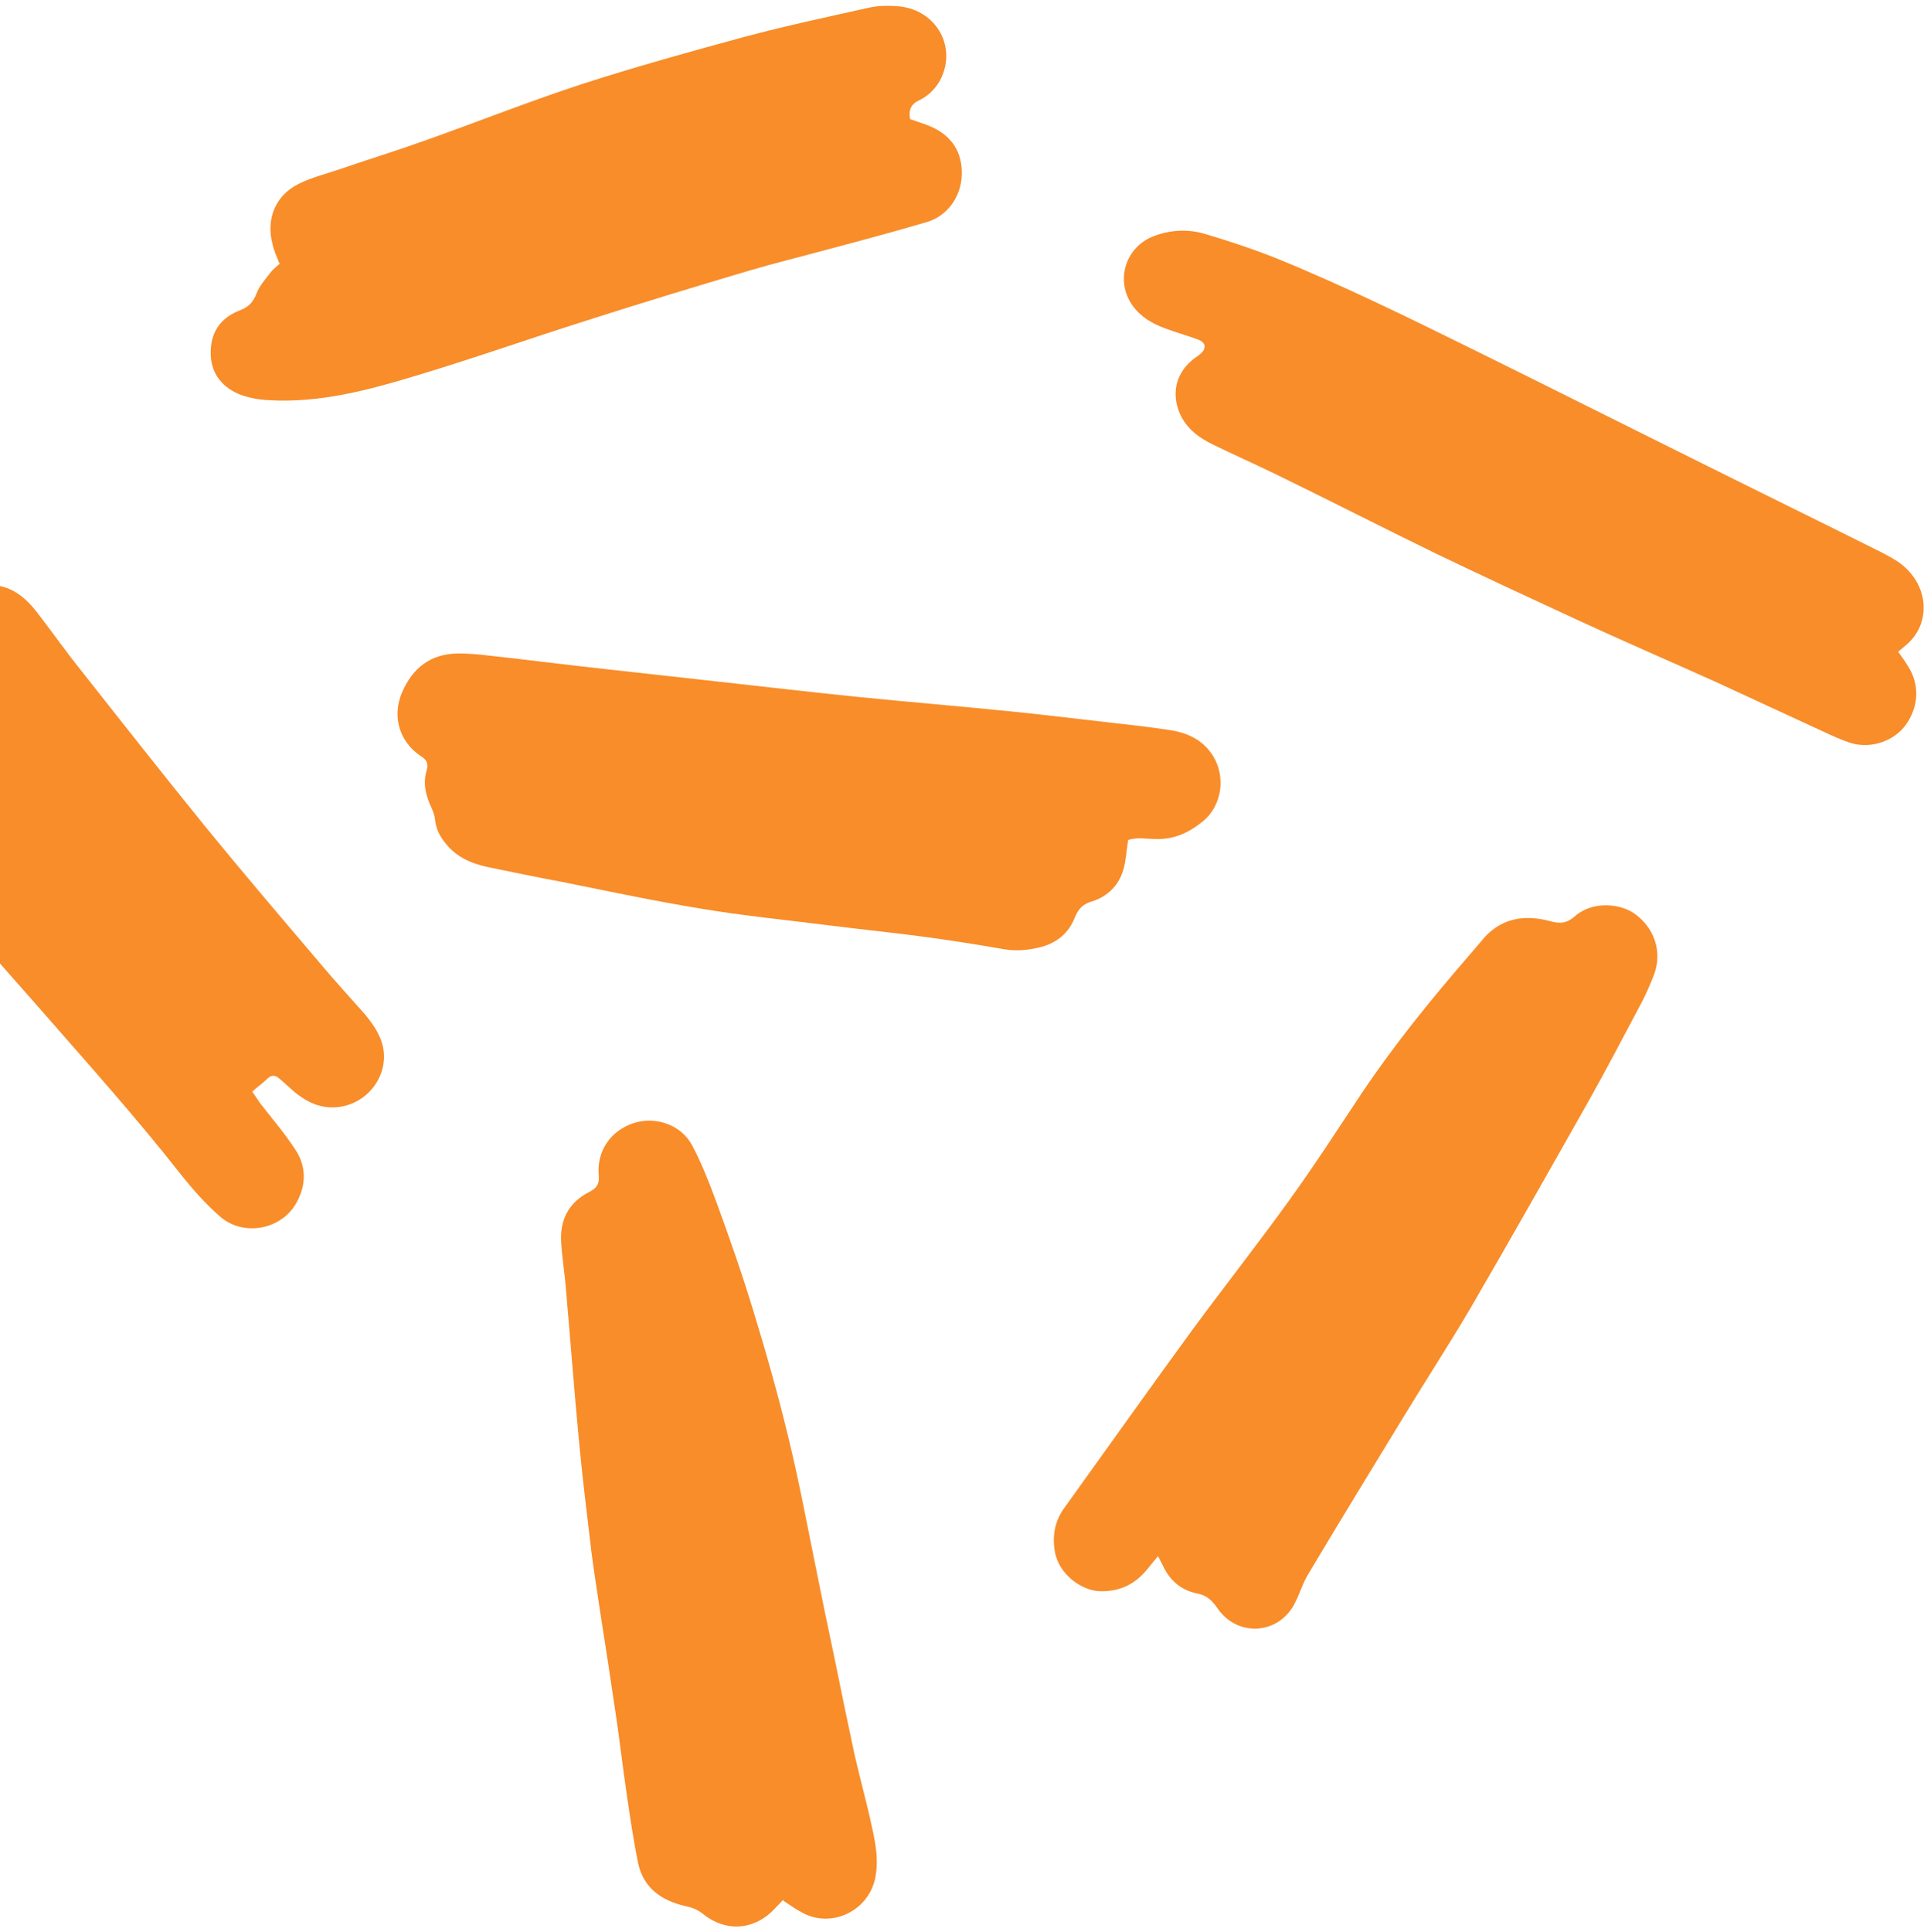 <svg width="239" height="240" viewBox="0 0 239 240" fill="none" xmlns="http://www.w3.org/2000/svg">
<path d="M-19.329 77.906C-19.75 77.118 -20.118 76.436 -20.486 75.701C-21.642 73.287 -21.169 71.031 -19.434 69.089C-17.7 67.147 -15.387 66.78 -13.022 67.567C-11.551 68.039 -10.237 68.931 -8.975 69.876C-7.872 70.716 -6.926 71.818 -5.927 72.815C-5.454 73.287 -4.981 73.392 -4.298 73.182C-0.566 71.975 2.062 72.815 4.532 75.964C6.477 78.483 8.316 81.107 10.314 83.573C15.359 89.976 20.405 96.378 25.556 102.728C30.181 108.396 34.964 114.012 39.747 119.627C41.586 121.831 43.531 123.93 45.423 126.082C46.054 126.869 46.684 127.709 47.105 128.653C48.997 132.589 46.159 137.155 41.796 137.522C39.799 137.68 38.117 136.893 36.593 135.633C35.962 135.108 35.384 134.531 34.754 134.006C34.228 133.534 33.755 133.429 33.177 134.006C32.651 134.531 32.02 134.951 31.337 135.581C31.705 136.106 32.02 136.578 32.336 137.05C33.807 138.939 35.332 140.724 36.646 142.718C38.065 144.817 38.065 147.126 36.856 149.33C35.016 152.742 30.181 153.686 27.238 151.01C25.503 149.488 23.926 147.704 22.507 145.919C16.831 138.677 10.682 131.855 4.637 124.927C-0.356 119.26 -5.401 113.592 -10.237 107.766C-13.075 104.355 -15.598 100.734 -18.173 97.113C-19.54 95.171 -20.17 92.967 -19.487 90.501C-19.329 89.976 -19.645 89.241 -19.855 88.716C-20.223 87.877 -20.854 87.142 -21.221 86.355C-22.535 83.731 -22.115 81.159 -20.17 79.008C-19.907 78.693 -19.592 78.378 -19.277 78.01L-19.329 77.906Z" fill="#F88D2A"/>
<path d="M143.9 193.226C143.374 193.855 143.006 194.275 142.638 194.747C141.114 196.689 139.222 197.686 136.647 197.634C134.439 197.581 131.496 195.587 131.023 192.648C130.708 190.759 131.023 188.975 132.127 187.4C137.488 179.948 142.796 172.444 148.21 165.044C152.152 159.691 156.251 154.495 160.14 149.09C163.294 144.734 166.237 140.169 169.233 135.655C173.333 129.568 177.905 123.952 182.688 118.442C183.266 117.76 183.897 117.025 184.475 116.343C186.735 113.929 189.573 113.614 192.517 114.401C193.83 114.768 194.671 114.663 195.67 113.771C197.825 111.882 201.294 112.197 203.081 113.509C205.498 115.241 206.497 118.179 205.498 120.961C205.078 122.063 204.605 123.165 204.079 124.215C201.819 128.466 199.612 132.716 197.247 136.915C192.411 145.469 187.576 154.023 182.635 162.525C180.008 166.986 177.169 171.341 174.489 175.75C170.494 182.31 166.5 188.817 162.558 195.43C161.875 196.532 161.507 197.791 160.929 198.946C159.037 202.987 153.833 203.459 151.258 199.786C150.575 198.788 149.891 198.106 148.63 197.896C146.685 197.476 145.266 196.269 144.425 194.38C144.268 194.065 144.11 193.803 143.795 193.173L143.9 193.226Z" fill="#F88D2A"/>
<path d="M140.134 104.411C139.924 105.67 139.871 106.877 139.556 107.979C138.978 109.973 137.611 111.338 135.614 111.968C134.51 112.283 133.932 112.912 133.512 113.962C132.776 115.851 131.304 117.111 129.254 117.636C127.783 118.003 126.311 118.16 124.734 117.898C121.739 117.373 118.743 116.901 115.747 116.481C111.595 115.904 107.39 115.484 103.185 114.959C97.824 114.277 92.411 113.752 87.103 112.86C81.321 111.915 75.645 110.708 69.916 109.554C66.815 108.976 63.767 108.347 60.718 107.717C58.668 107.297 56.776 106.51 55.41 104.83C54.674 103.938 54.148 102.994 54.043 101.787C53.991 101.262 53.78 100.737 53.57 100.265C52.887 98.795 52.519 97.326 52.992 95.699C53.255 94.807 52.992 94.335 52.204 93.862C49.576 92.078 48.682 88.929 49.944 85.99C51.258 82.946 53.517 81.162 56.986 81.162C58.248 81.162 59.457 81.267 60.718 81.424C65.553 81.949 70.389 82.579 75.224 83.104C79.954 83.629 84.685 84.153 89.415 84.678C95.144 85.308 100.925 85.99 106.654 86.567C112.961 87.197 119.268 87.722 125.523 88.352C129.728 88.772 133.88 89.296 138.084 89.769C140.449 90.031 142.815 90.294 145.18 90.661C147.44 90.976 149.437 91.868 150.698 93.915C152.275 96.486 151.802 100.055 149.437 101.997C147.703 103.414 145.81 104.306 143.498 104.201C142.342 104.201 141.133 103.938 140.082 104.358L140.134 104.411Z" fill="#F88D2A"/>
<path d="M235.819 80.984C236.345 81.719 236.713 82.243 237.028 82.768C238.5 85.077 238.342 87.806 236.713 90.063C235.241 92.057 232.455 93.002 230.038 92.32C228.829 91.952 227.725 91.427 226.569 90.903C222.101 88.856 217.634 86.757 213.166 84.71C207.332 82.086 201.498 79.567 195.717 76.89C189.935 74.214 184.154 71.537 178.373 68.756C171.698 65.502 165.128 62.144 158.453 58.89C155.877 57.63 153.25 56.476 150.674 55.216C148.73 54.272 147.1 53.012 146.364 50.86C145.576 48.551 146.207 46.295 148.099 44.72C148.414 44.458 148.835 44.196 149.15 43.933C149.886 43.251 149.781 42.569 148.887 42.201C147.521 41.676 146.102 41.309 144.735 40.784C143.158 40.207 141.687 39.367 140.688 37.95C138.481 34.854 139.795 30.603 143.421 29.291C145.523 28.504 147.731 28.452 149.781 29.081C152.777 29.974 155.772 30.971 158.663 32.125C167.02 35.536 175.114 39.525 183.208 43.513C192.143 47.922 201.025 52.382 209.908 56.791C217.792 60.727 225.728 64.61 233.612 68.546C234.505 69.018 235.451 69.491 236.24 70.121C239.603 72.797 239.866 77.363 236.923 79.987C236.607 80.249 236.24 80.564 235.819 80.931V80.984Z" fill="#F88D2A"/>
<path d="M34.696 32.698C34.38 31.858 34.012 31.123 33.855 30.336C33.014 27.188 34.222 24.249 37.113 22.832C38.69 22.044 40.424 21.625 42.106 21.047C45.628 19.84 49.202 18.738 52.723 17.479C59.24 15.17 65.705 12.598 72.275 10.447C78.95 8.295 85.73 6.406 92.51 4.569C97.608 3.204 102.812 2.102 107.962 0.948C109.171 0.685 110.433 0.685 111.694 0.79C116.424 1.262 119 6.038 116.687 10.132C116.056 11.181 115.215 11.968 114.112 12.493C113.113 12.966 112.85 13.753 113.06 14.802C113.954 15.117 114.847 15.38 115.688 15.747C118.264 16.901 119.578 18.948 119.473 21.782C119.367 24.406 117.738 26.768 115.215 27.555C111.116 28.762 107.016 29.864 102.864 30.966C99.605 31.858 96.347 32.645 93.141 33.59C86.413 35.584 79.686 37.631 72.958 39.783C65.81 42.039 58.715 44.558 51.514 46.71C45.628 48.494 39.636 50.069 33.382 49.701C32.12 49.649 30.754 49.386 29.597 48.914C27.337 47.917 26.076 46.08 26.181 43.561C26.234 41.042 27.6 39.363 29.86 38.523C30.911 38.103 31.437 37.526 31.857 36.476C32.225 35.479 32.961 34.692 33.644 33.8C33.96 33.38 34.433 33.065 34.801 32.698H34.696Z" fill="#F88D2A"/>
<path d="M97.289 235.957C96.921 236.325 96.606 236.692 96.29 237.007C93.767 239.736 90.194 240.051 87.303 237.689C86.62 237.164 85.936 236.902 85.148 236.744C82.204 236.062 79.945 234.54 79.261 231.392C78.683 228.558 78.263 225.671 77.842 222.785C77.369 219.584 77.001 216.382 76.528 213.181C75.897 208.825 75.214 204.417 74.531 200.061C74.163 197.647 73.795 195.233 73.48 192.871C72.954 188.358 72.376 183.845 71.956 179.332C71.325 172.824 70.852 166.317 70.274 159.809C70.116 157.815 69.748 155.821 69.696 153.879C69.643 151.203 70.852 149.208 73.27 148.001C74.163 147.529 74.478 147.004 74.373 145.955C74.111 142.963 75.845 140.444 78.683 139.5C81.364 138.607 84.622 139.657 85.989 142.281C87.198 144.538 88.144 147.004 89.037 149.418C90.666 153.879 92.243 158.392 93.61 162.905C95.186 168.048 96.658 173.244 97.92 178.492C99.234 183.845 100.232 189.25 101.336 194.656C102.072 198.329 102.808 201.95 103.596 205.624C104.437 209.77 105.278 213.863 106.171 218.009C106.855 221.001 107.695 223.992 108.326 226.983C108.799 229.082 109.167 231.182 108.694 233.386C107.801 237.322 103.386 239.473 99.812 237.637C98.971 237.217 98.182 236.64 97.289 236.062V235.957Z" fill="#F88D2A"/>
</svg>
